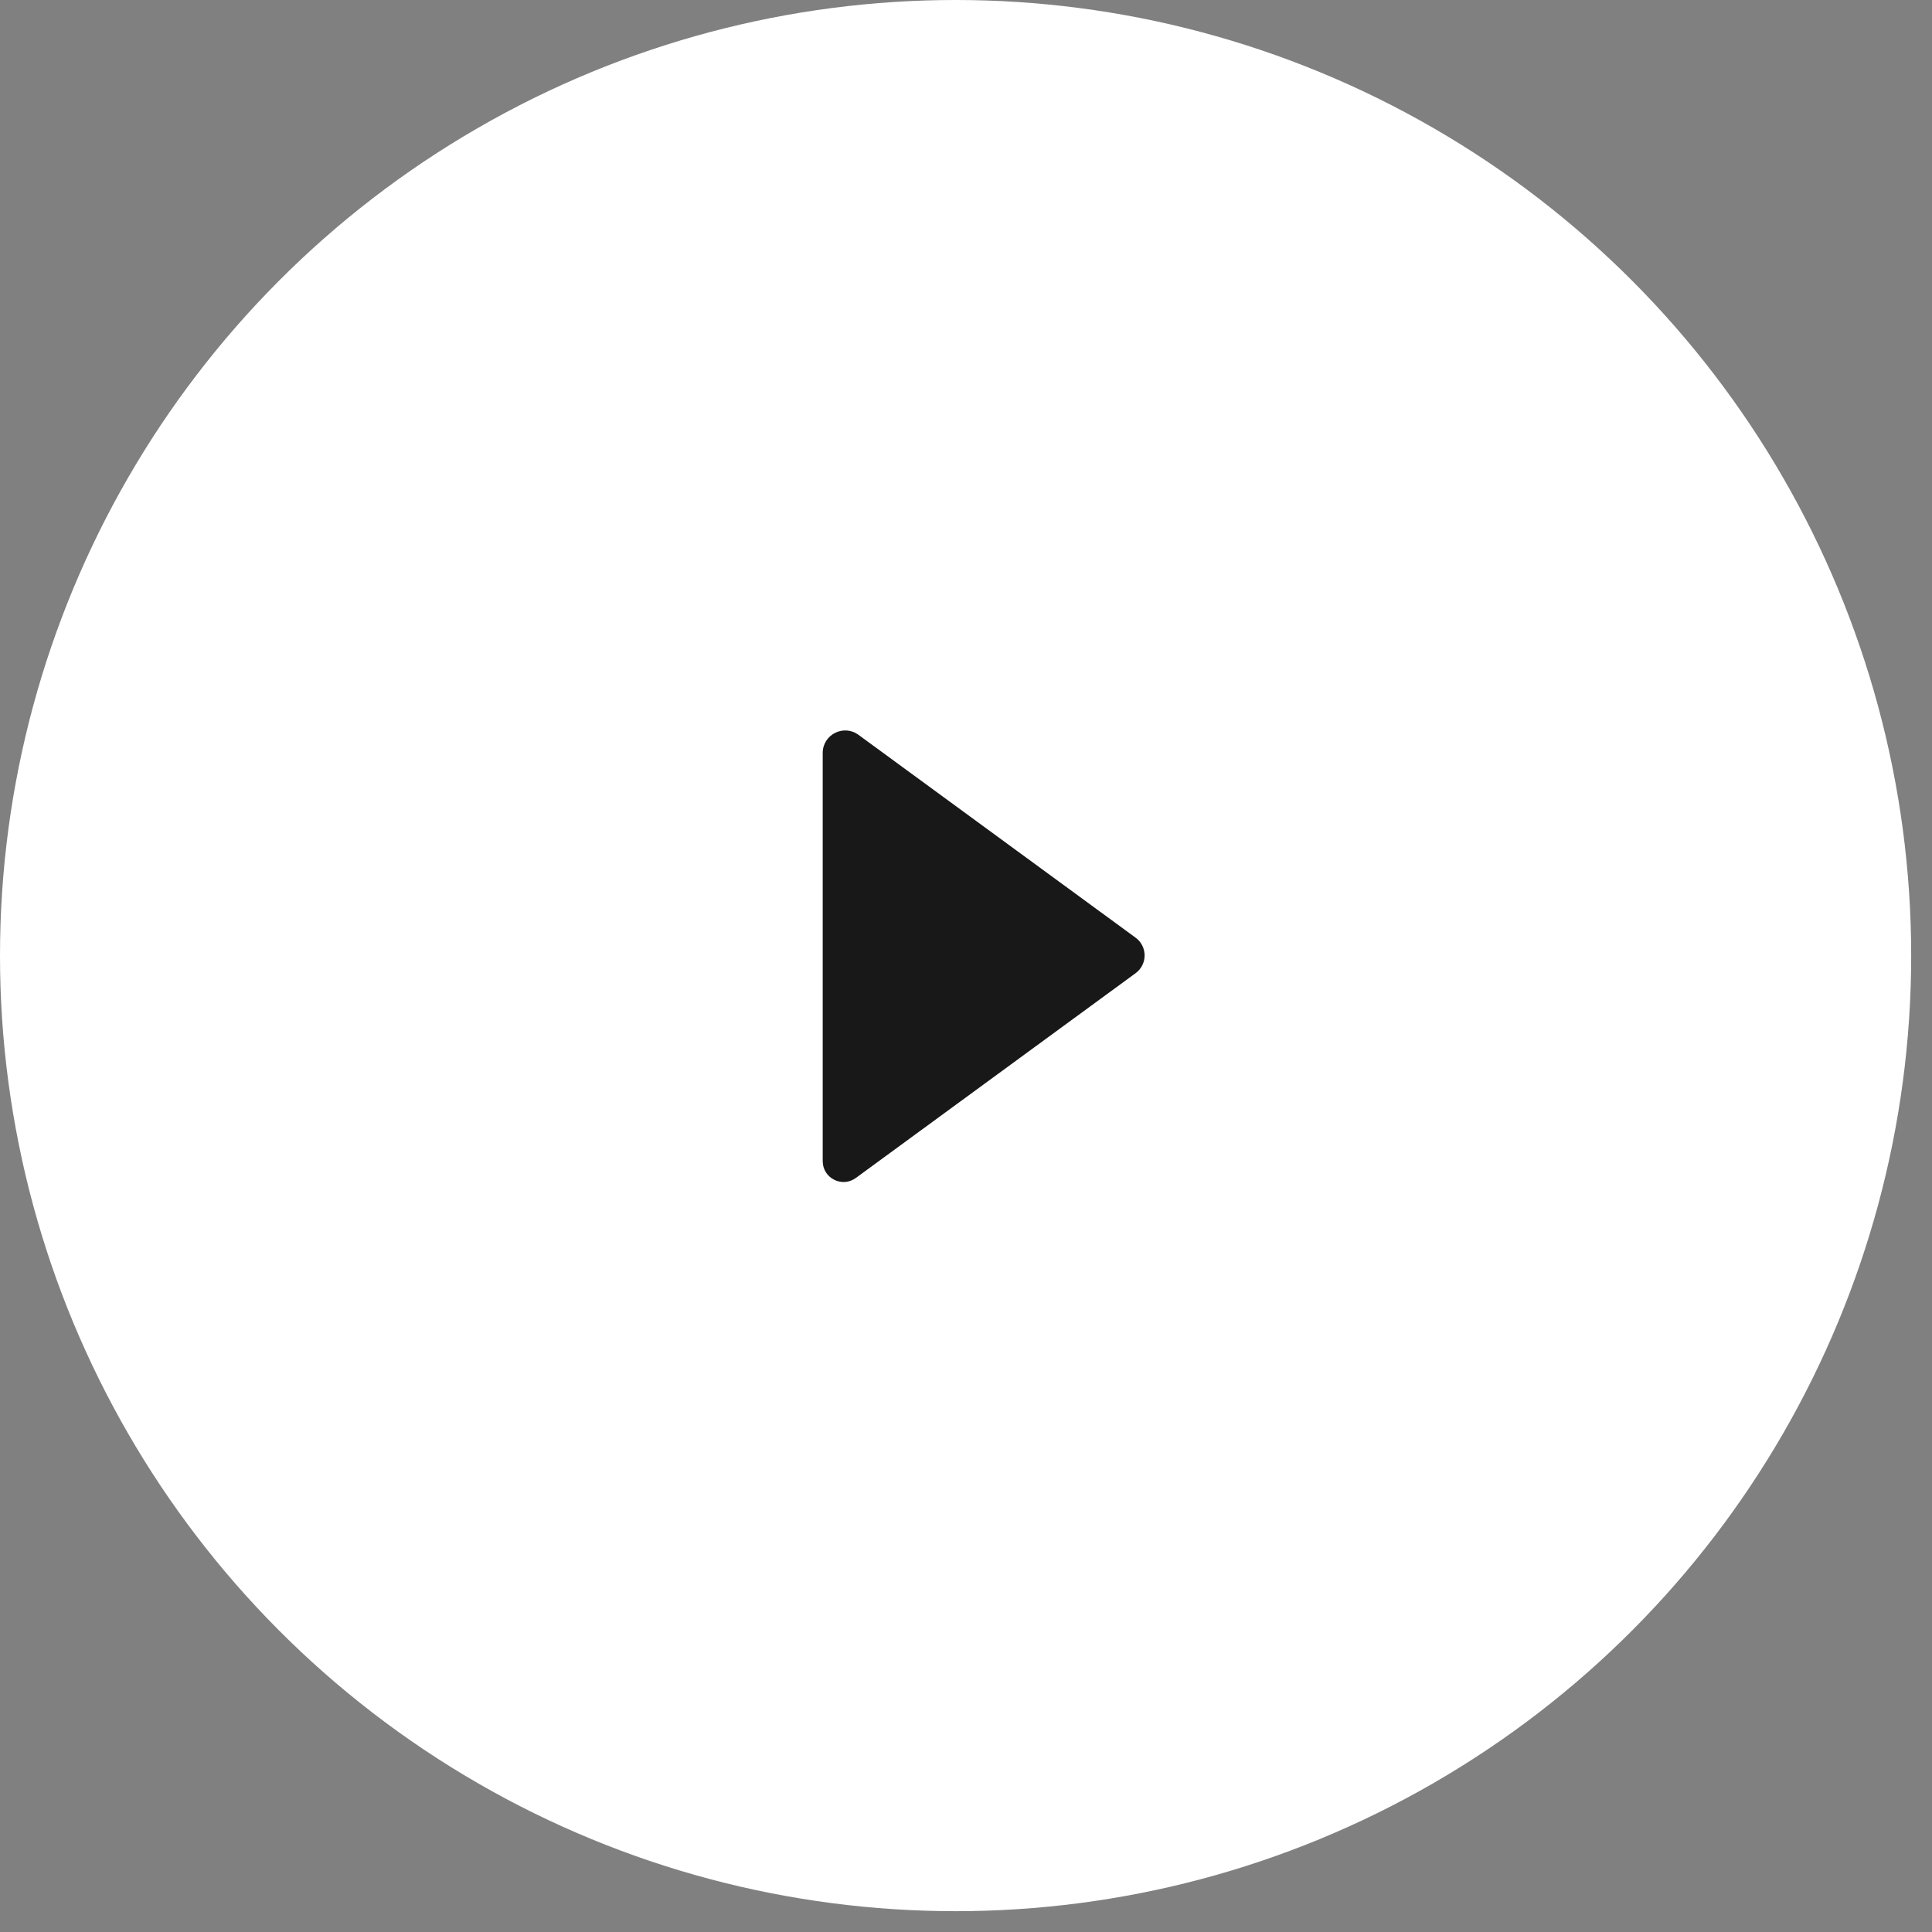 <svg width="49" height="49" viewBox="0 0 49 49" fill="none" xmlns="http://www.w3.org/2000/svg">
<rect x="0" y="0" width="49" height="49" fill="#808080" stroke="none"/>
<circle cx="24.236" cy="24.236" r="24.236" fill="white"/>
<path fill-rule="evenodd" clip-rule="evenodd" d="M20.866 19.097C20.866 18.63 21.396 18.361 21.773 18.637L21.855 18.697L28.802 23.782C29.106 24.005 29.106 24.459 28.802 24.682L21.706 29.876C21.357 30.131 20.866 29.882 20.866 29.45L20.866 19.097Z" fill="#181818"/>
</svg>

